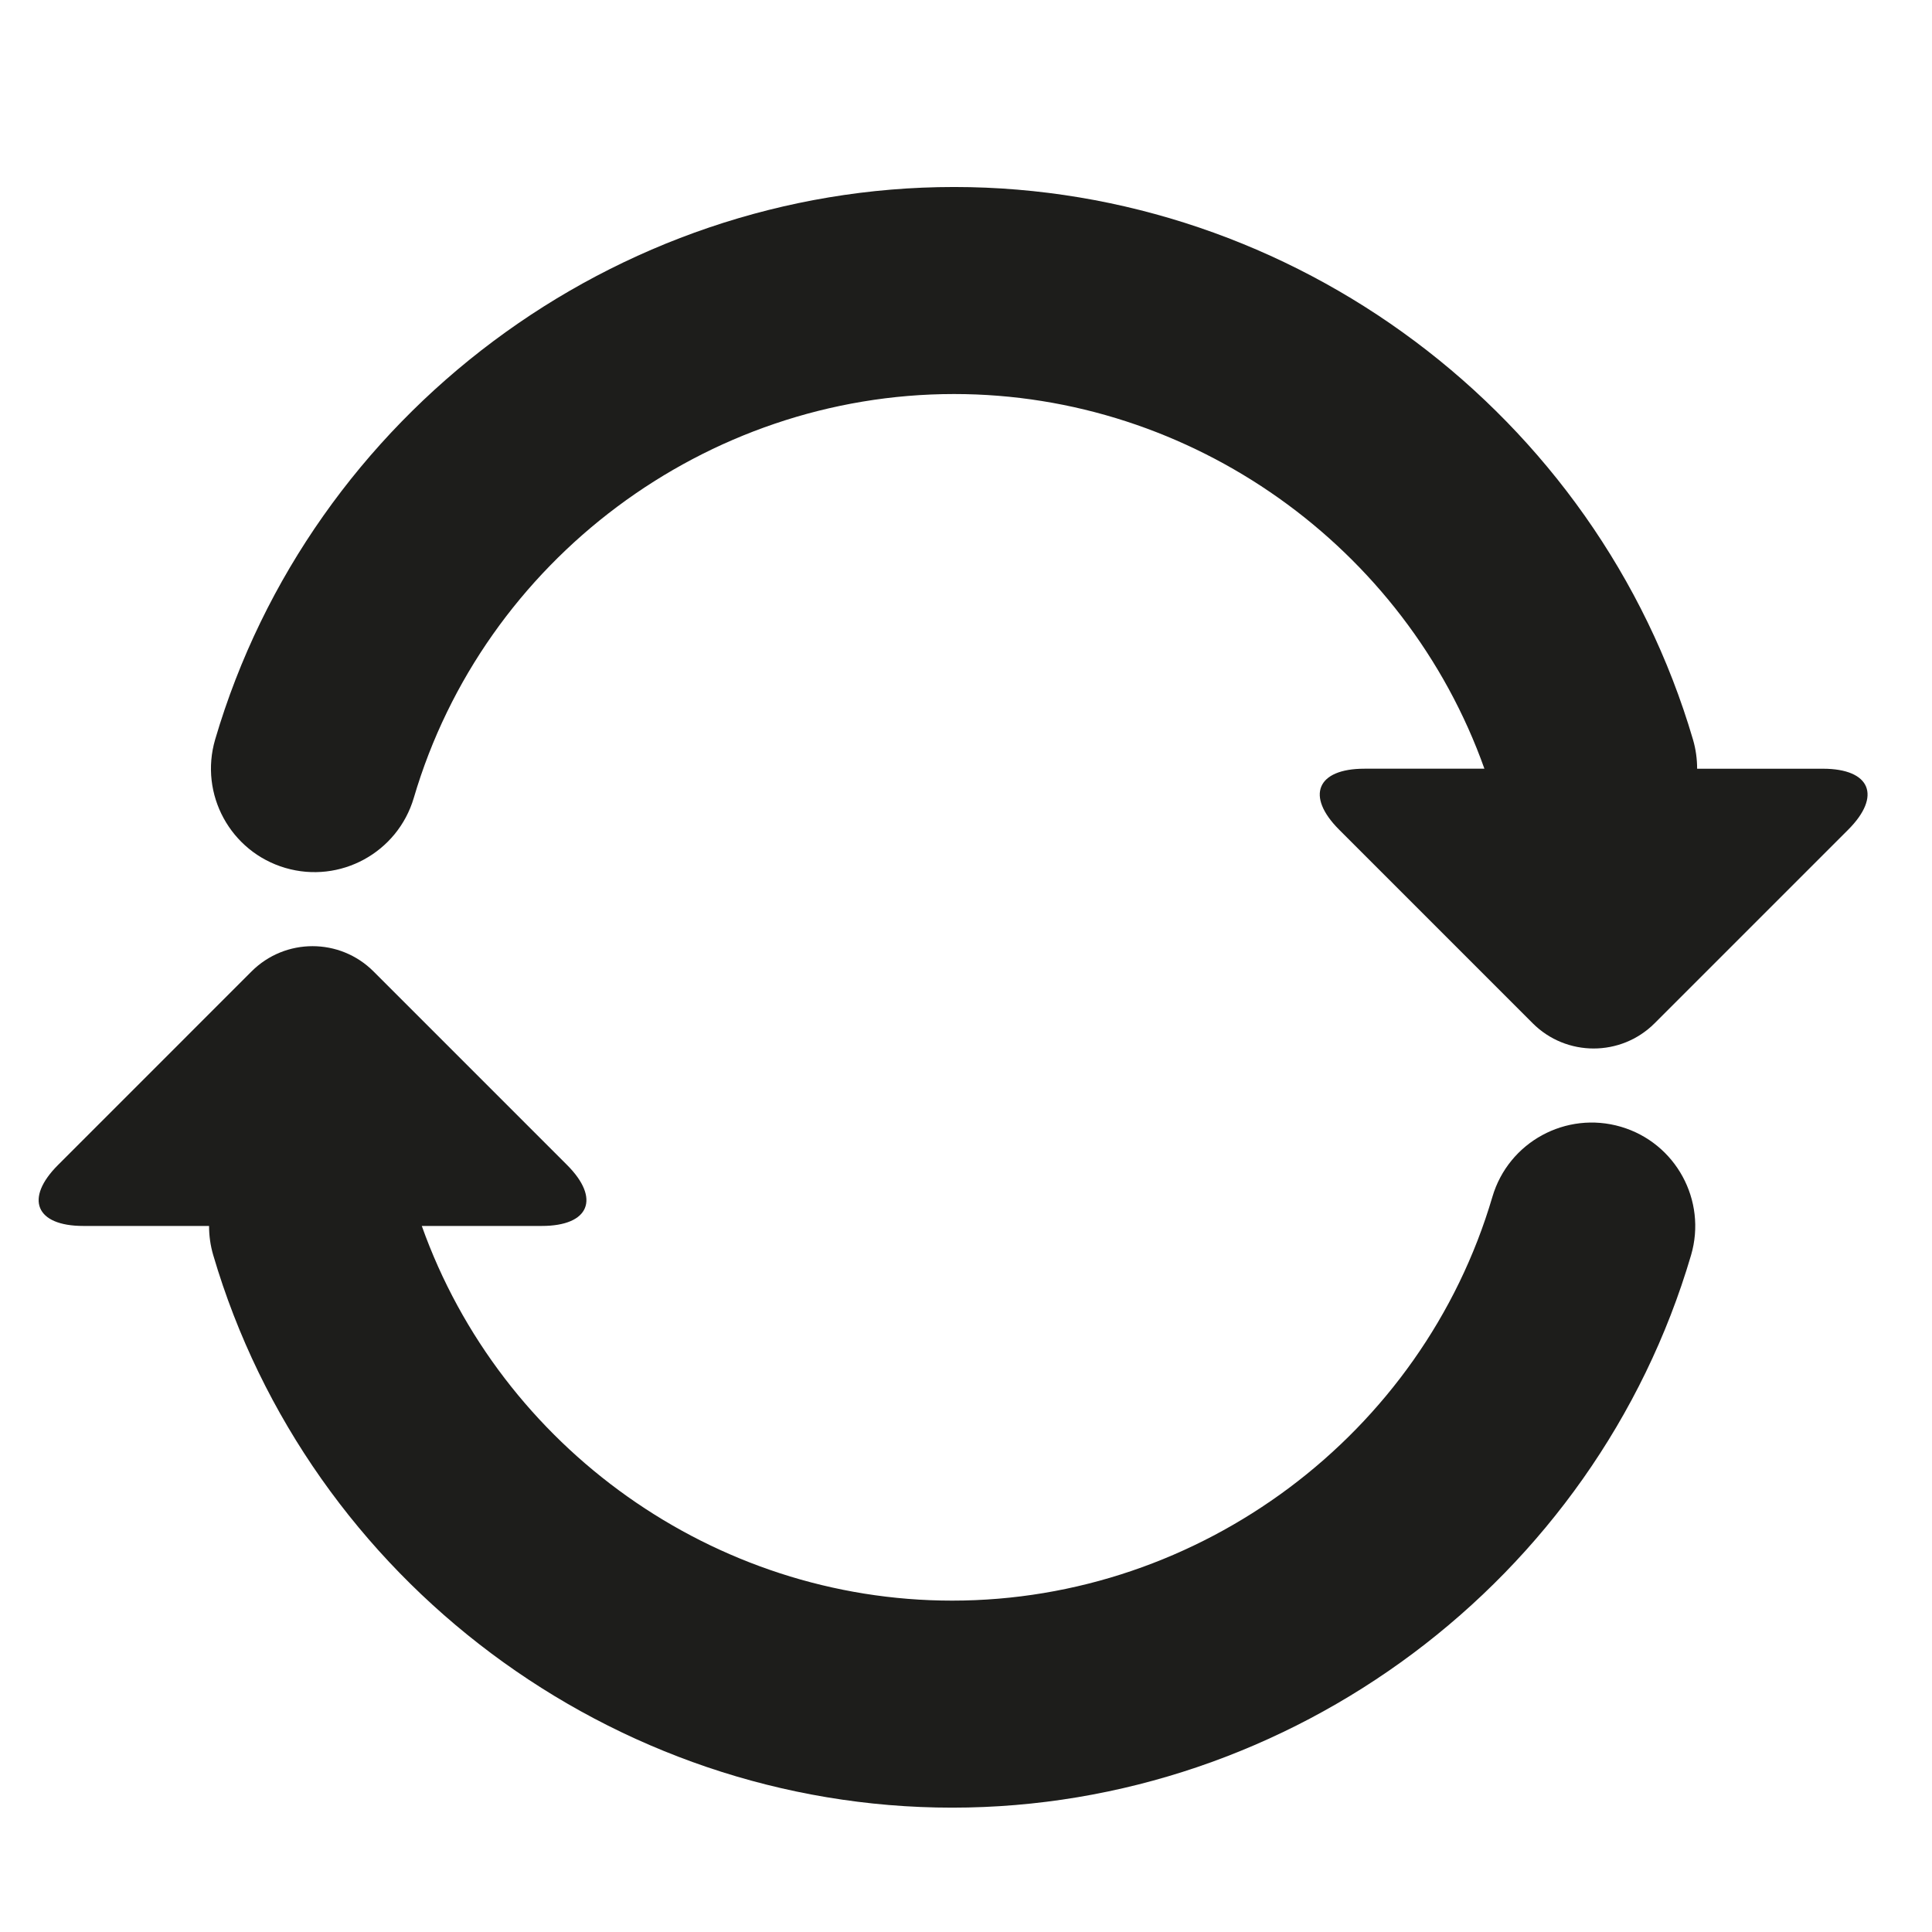 <?xml version="1.0" encoding="iso-8859-1"?>
<!-- Generator: Adobe Illustrator 17.1.0, SVG Export Plug-In . SVG Version: 6.00 Build 0)  -->
<!DOCTYPE svg PUBLIC "-//W3C//DTD SVG 1.1//EN" "http://www.w3.org/Graphics/SVG/1.1/DTD/svg11.dtd">
<svg version="1.1" id="Capa_1" xmlns="http://www.w3.org/2000/svg" xmlns:xlink="http://www.w3.org/1999/xlink" x="0px" y="0px"
	 viewBox="0 0 100 100" style="enable-background:new 0 0 100 100;" xml:space="preserve">
<g>
	<path style="fill:#1D1D1B;" d="M94.353,39.789h-6.51c0-0.5-0.067-1.008-0.215-1.512C82.677,21.439,66.949,9.679,49.382,9.679
		c-17.563,0-33.29,11.757-38.244,28.591c-0.835,2.839,0.789,5.818,3.628,6.653c2.836,0.834,5.817-0.789,6.653-3.628
		c3.621-12.305,15.12-20.9,27.963-20.9c12.31,0,23.362,7.903,27.451,19.393h-6.21c-2.466,0-3.052,1.414-1.308,3.157L79.33,52.962
		c1.744,1.744,4.571,1.744,6.315,0l10.016-10.016C97.404,41.203,96.819,39.789,94.353,39.789z"/>
	<path style="fill:#1D1D1B;" d="M83.898,58.321c-2.838-0.832-5.818,0.788-6.652,3.628c-3.621,12.305-15.121,20.899-27.963,20.899
		c-12.31,0-23.362-7.904-27.451-19.393h6.21c2.466,0,3.051-1.414,1.308-3.157L19.334,50.282c-1.744-1.744-4.571-1.744-6.315,0
		L3.004,60.298c-1.744,1.744-1.158,3.157,1.308,3.157h6.509c0,0.5,0.067,1.007,0.216,1.511
		c4.951,16.838,20.678,28.598,38.246,28.598c17.564,0,33.291-11.757,38.244-28.591C88.362,62.135,86.738,59.156,83.898,58.321z"/>
</g>
</svg>
